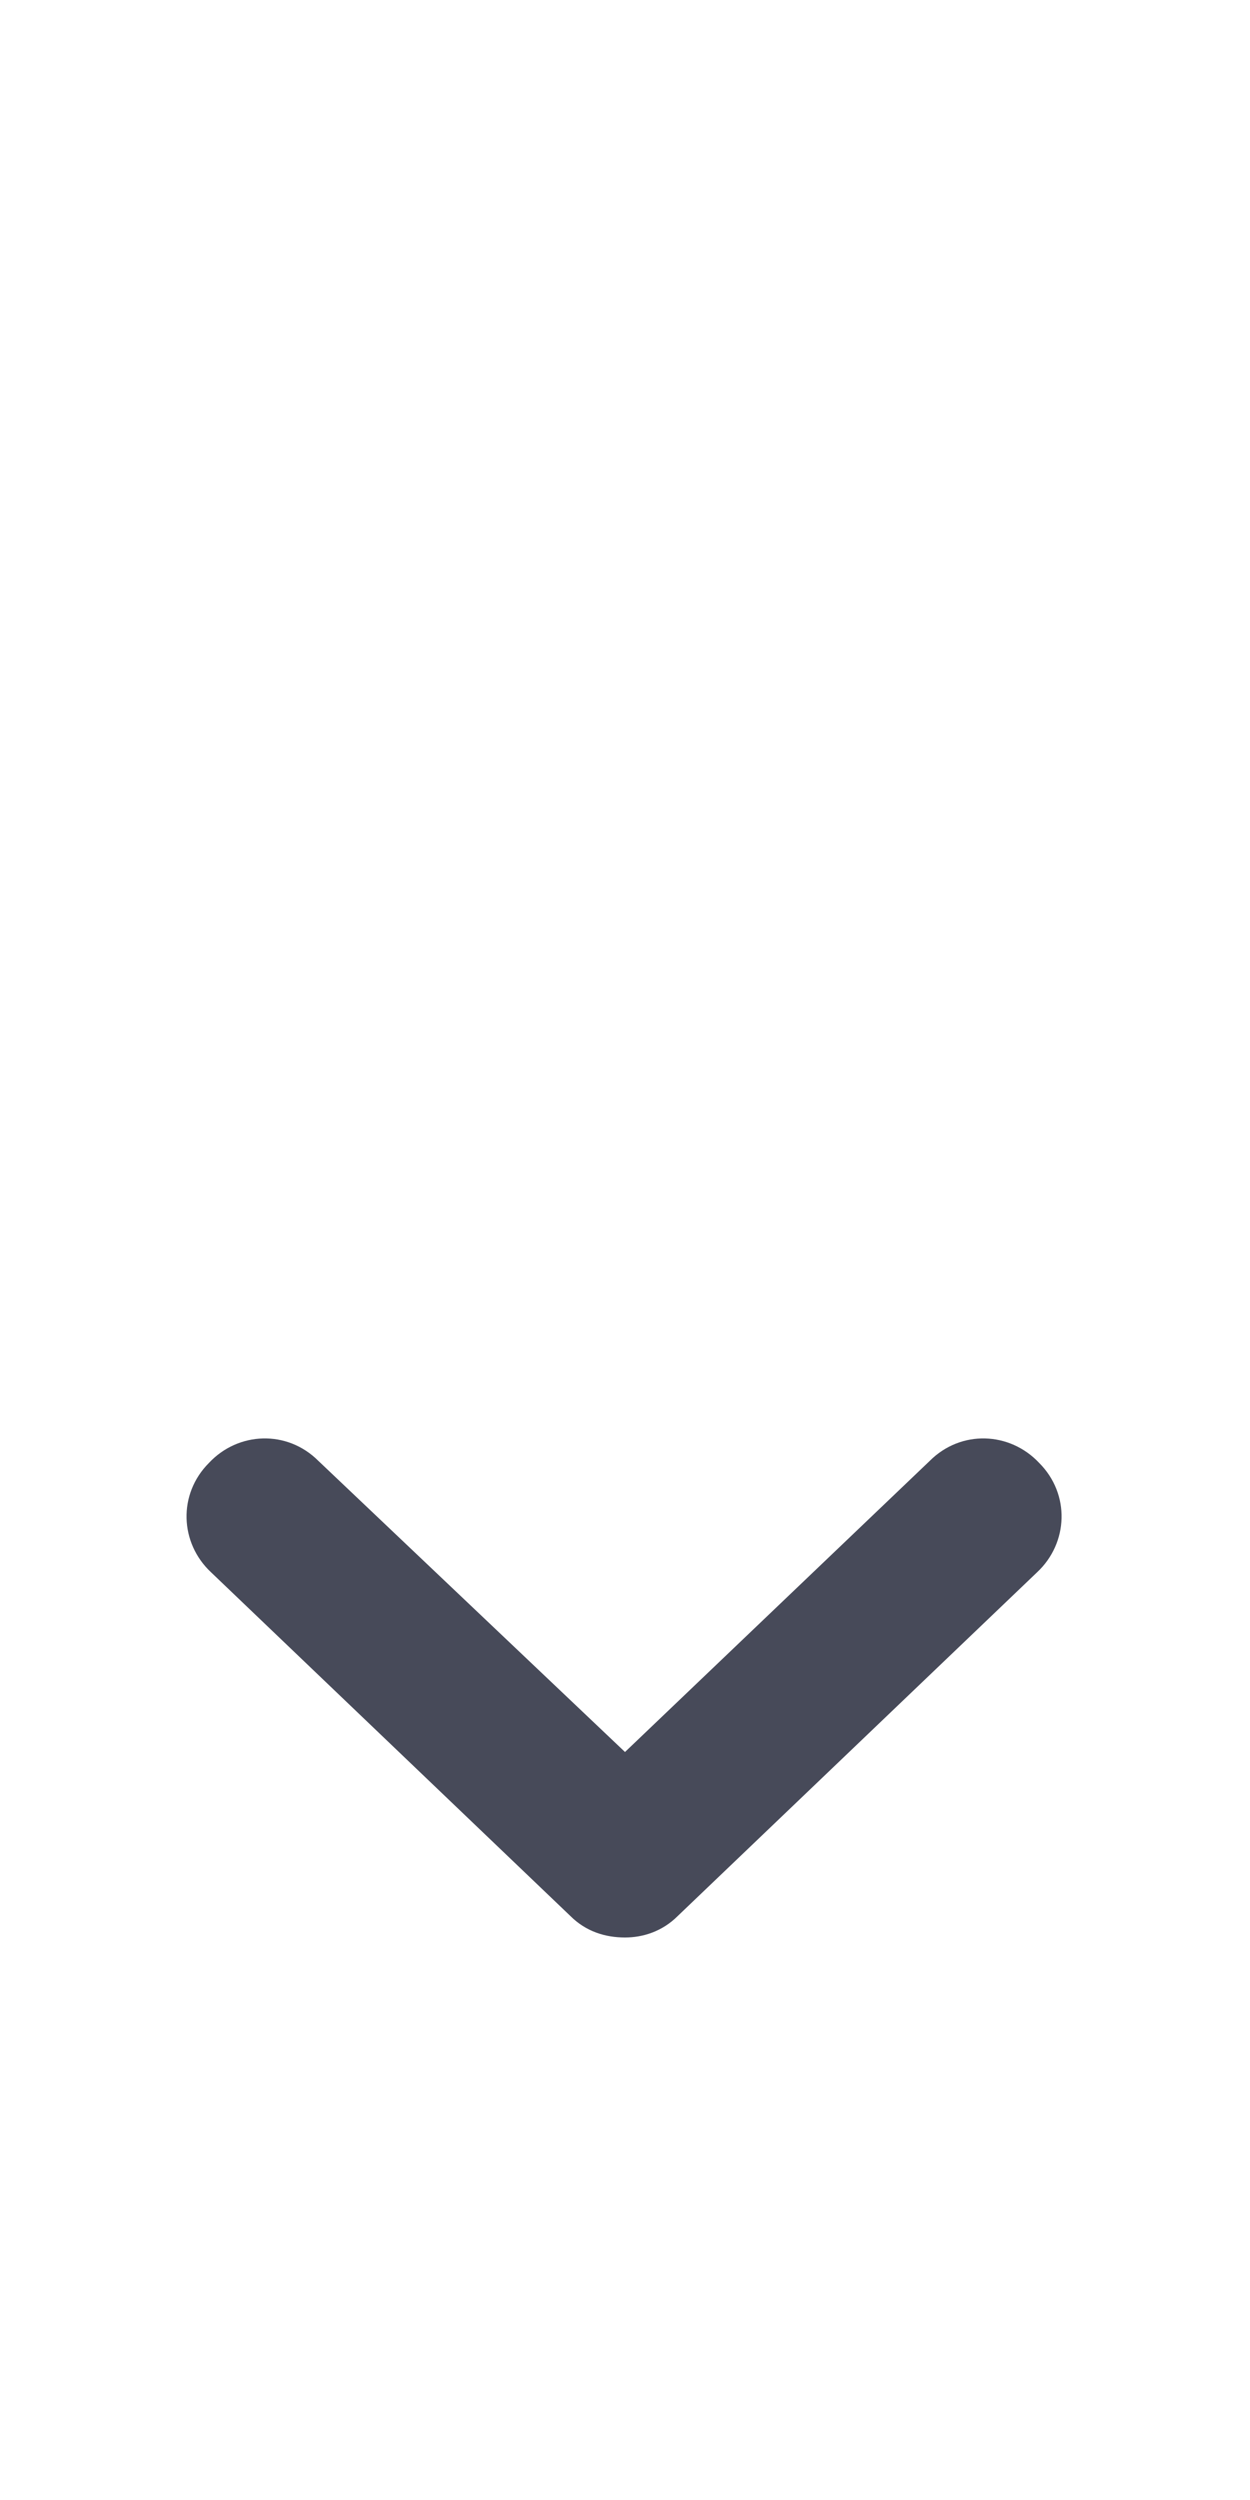 <?xml version="1.0" encoding="UTF-8"?> <svg xmlns="http://www.w3.org/2000/svg" width="10" height="20" viewBox="0 0 10 20" fill="none"> <path d="M8.297 12.578C8.547 12.344 8.563 11.953 8.313 11.703C8.078 11.453 7.688 11.437 7.438 11.687L5 14.016L2.547 11.687C2.297 11.437 1.906 11.453 1.672 11.703C1.422 11.953 1.438 12.344 1.688 12.578L4.563 15.328C4.688 15.453 4.844 15.5 5 15.5C5.141 15.5 5.297 15.453 5.422 15.328L8.297 12.578Z" fill="#474A59"></path> </svg> 